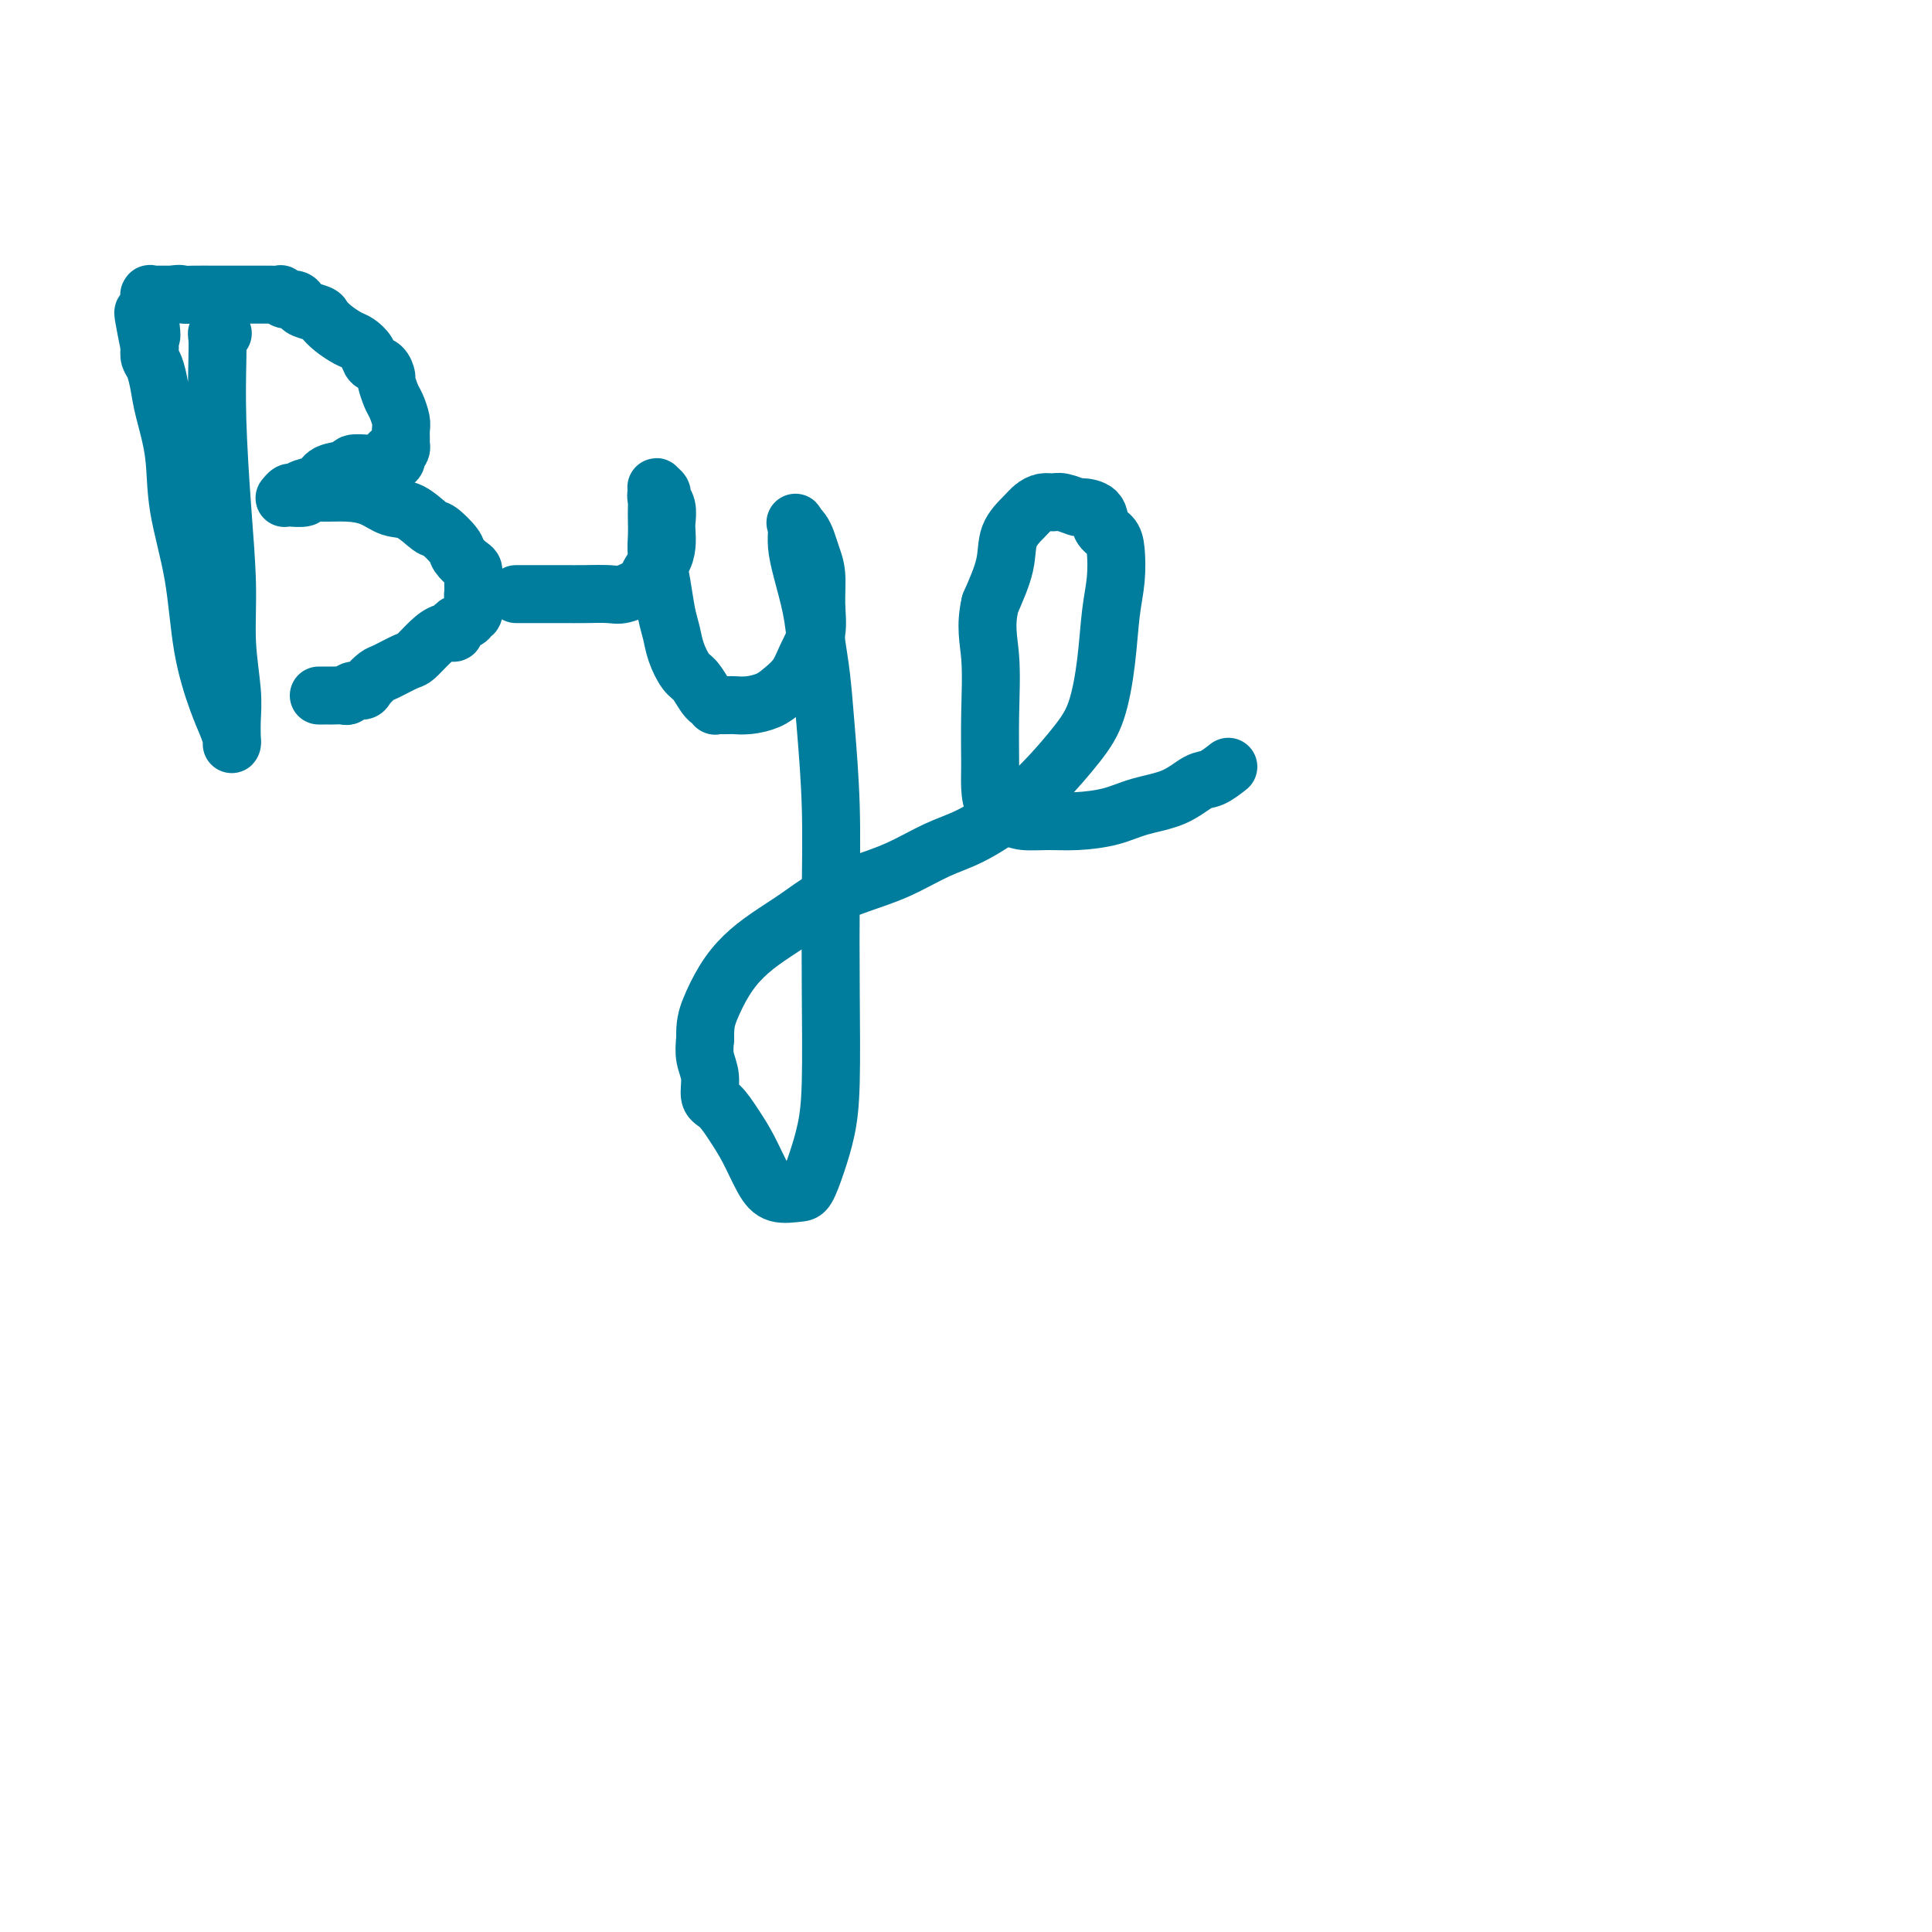<svg viewBox='0 0 400 400' version='1.1' xmlns='http://www.w3.org/2000/svg' xmlns:xlink='http://www.w3.org/1999/xlink'><g fill='none' stroke='#007C9C' stroke-width='12' stroke-linecap='round' stroke-linejoin='round'><path d='M46,69c0.113,0.007 0.226,0.015 0,0c-0.226,-0.015 -0.790,-0.052 -1,0c-0.210,0.052 -0.066,0.193 0,1c0.066,0.807 0.055,2.280 0,5c-0.055,2.720 -0.155,6.687 0,12c0.155,5.313 0.563,11.971 1,18c0.437,6.029 0.902,11.430 1,16c0.098,4.570 -0.170,8.310 0,12c0.170,3.690 0.777,7.329 1,10c0.223,2.671 0.060,4.374 0,6c-0.060,1.626 -0.019,3.173 0,4c0.019,0.827 0.014,0.932 0,1c-0.014,0.068 -0.038,0.098 0,0c0.038,-0.098 0.139,-0.322 0,-1c-0.139,-0.678 -0.517,-1.808 -1,-3c-0.483,-1.192 -1.070,-2.447 -2,-5c-0.930,-2.553 -2.203,-6.405 -3,-11c-0.797,-4.595 -1.117,-9.932 -2,-15c-0.883,-5.068 -2.331,-9.865 -3,-14c-0.669,-4.135 -0.561,-7.608 -1,-11c-0.439,-3.392 -1.424,-6.705 -2,-9c-0.576,-2.295 -0.742,-3.574 -1,-5c-0.258,-1.426 -0.608,-2.999 -1,-4c-0.392,-1.001 -0.826,-1.429 -1,-2c-0.174,-0.571 -0.087,-1.286 0,-2'/><path d='M31,72c-2.630,-13.038 -0.705,-5.133 0,-3c0.705,2.133 0.189,-1.505 0,-3c-0.189,-1.495 -0.052,-0.845 0,-1c0.052,-0.155 0.018,-1.113 0,-2c-0.018,-0.887 -0.019,-1.702 0,-2c0.019,-0.298 0.058,-0.080 0,0c-0.058,0.080 -0.212,0.021 0,0c0.212,-0.021 0.789,-0.006 1,0c0.211,0.006 0.057,0.002 0,0c-0.057,-0.002 -0.016,-0.000 0,0c0.016,0.000 0.008,0.000 0,0c-0.008,-0.000 -0.017,-0.000 0,0c0.017,0.000 0.061,0.000 0,0c-0.061,-0.000 -0.226,-0.000 0,0c0.226,0.000 0.844,0.000 1,0c0.156,-0.000 -0.150,-0.000 0,0c0.150,0.000 0.757,0.000 1,0c0.243,-0.000 0.121,-0.000 0,0c-0.121,0.000 -0.243,0.000 0,0c0.243,-0.000 0.850,-0.000 1,0c0.150,0.000 -0.156,0.000 0,0c0.156,-0.000 0.773,-0.000 1,0c0.227,0.000 0.065,0.000 0,0c-0.065,-0.000 -0.032,-0.000 0,0'/><path d='M36,61c1.172,-0.309 1.602,-0.083 2,0c0.398,0.083 0.764,0.022 2,0c1.236,-0.022 3.342,-0.006 5,0c1.658,0.006 2.869,0.002 4,0c1.131,-0.002 2.183,-0.002 3,0c0.817,0.002 1.398,0.004 2,0c0.602,-0.004 1.226,-0.016 2,0c0.774,0.016 1.699,0.060 2,0c0.301,-0.060 -0.024,-0.223 0,0c0.024,0.223 0.395,0.834 1,1c0.605,0.166 1.443,-0.111 2,0c0.557,0.111 0.834,0.610 1,1c0.166,0.390 0.222,0.672 1,1c0.778,0.328 2.277,0.703 3,1c0.723,0.297 0.670,0.516 1,1c0.330,0.484 1.043,1.233 2,2c0.957,0.767 2.158,1.552 3,2c0.842,0.448 1.326,0.558 2,1c0.674,0.442 1.539,1.216 2,2c0.461,0.784 0.519,1.579 1,2c0.481,0.421 1.386,0.468 2,1c0.614,0.532 0.939,1.550 1,2c0.061,0.450 -0.141,0.333 0,1c0.141,0.667 0.626,2.119 1,3c0.374,0.881 0.636,1.192 1,2c0.364,0.808 0.830,2.114 1,3c0.170,0.886 0.043,1.351 0,2c-0.043,0.649 -0.001,1.483 0,2c0.001,0.517 -0.038,0.716 0,1c0.038,0.284 0.154,0.653 0,1c-0.154,0.347 -0.577,0.674 -1,1'/><path d='M82,94c0.271,2.740 -0.552,0.590 -1,0c-0.448,-0.590 -0.523,0.381 -1,1c-0.477,0.619 -1.357,0.886 -2,1c-0.643,0.114 -1.049,0.076 -2,0c-0.951,-0.076 -2.446,-0.189 -3,0c-0.554,0.189 -0.165,0.682 -1,1c-0.835,0.318 -2.892,0.462 -4,1c-1.108,0.538 -1.267,1.468 -2,2c-0.733,0.532 -2.039,0.664 -3,1c-0.961,0.336 -1.577,0.874 -2,1c-0.423,0.126 -0.652,-0.161 -1,0c-0.348,0.161 -0.813,0.772 -1,1c-0.187,0.228 -0.095,0.075 0,0c0.095,-0.075 0.194,-0.073 1,0c0.806,0.073 2.319,0.218 3,0c0.681,-0.218 0.531,-0.797 1,-1c0.469,-0.203 1.559,-0.029 3,0c1.441,0.029 3.233,-0.086 5,0c1.767,0.086 3.508,0.374 5,1c1.492,0.626 2.736,1.589 4,2c1.264,0.411 2.547,0.270 4,1c1.453,0.730 3.075,2.332 4,3c0.925,0.668 1.152,0.402 2,1c0.848,0.598 2.318,2.061 3,3c0.682,0.939 0.575,1.354 1,2c0.425,0.646 1.382,1.524 2,2c0.618,0.476 0.897,0.551 1,1c0.103,0.449 0.029,1.271 0,2c-0.029,0.729 -0.015,1.364 0,2'/><path d='M98,122c0.617,1.565 0.161,0.979 0,1c-0.161,0.021 -0.027,0.650 0,1c0.027,0.350 -0.052,0.423 0,1c0.052,0.577 0.234,1.660 0,2c-0.234,0.340 -0.884,-0.062 -1,0c-0.116,0.062 0.304,0.590 0,1c-0.304,0.410 -1.330,0.703 -2,1c-0.670,0.297 -0.985,0.598 -1,1c-0.015,0.402 0.269,0.904 0,1c-0.269,0.096 -1.091,-0.216 -2,0c-0.909,0.216 -1.906,0.960 -3,2c-1.094,1.040 -2.286,2.376 -3,3c-0.714,0.624 -0.950,0.535 -2,1c-1.050,0.465 -2.915,1.482 -4,2c-1.085,0.518 -1.390,0.535 -2,1c-0.610,0.465 -1.524,1.379 -2,2c-0.476,0.621 -0.512,0.951 -1,1c-0.488,0.049 -1.426,-0.183 -2,0c-0.574,0.183 -0.785,0.781 -1,1c-0.215,0.219 -0.436,0.059 -1,0c-0.564,-0.059 -1.471,-0.016 -2,0c-0.529,0.016 -0.681,0.004 -1,0c-0.319,-0.004 -0.804,-0.001 -1,0c-0.196,0.001 -0.104,0.000 0,0c0.104,-0.000 0.220,-0.000 0,0c-0.220,0.000 -0.777,0.000 -1,0c-0.223,-0.000 -0.111,-0.000 0,0'/><path d='M107,123c-0.132,0.000 -0.263,0.000 0,0c0.263,-0.000 0.921,-0.000 2,0c1.079,0.000 2.580,0.001 4,0c1.420,-0.001 2.758,-0.005 4,0c1.242,0.005 2.387,0.020 4,0c1.613,-0.020 3.693,-0.073 5,0c1.307,0.073 1.843,0.274 3,0c1.157,-0.274 2.937,-1.022 4,-2c1.063,-0.978 1.409,-2.186 2,-3c0.591,-0.814 1.427,-1.233 2,-2c0.573,-0.767 0.881,-1.883 1,-3c0.119,-1.117 0.047,-2.235 0,-3c-0.047,-0.765 -0.069,-1.175 0,-2c0.069,-0.825 0.229,-2.064 0,-3c-0.229,-0.936 -0.846,-1.568 -1,-2c-0.154,-0.432 0.155,-0.663 0,-1c-0.155,-0.337 -0.773,-0.781 -1,-1c-0.227,-0.219 -0.061,-0.213 0,0c0.061,0.213 0.017,0.632 0,1c-0.017,0.368 -0.009,0.684 0,1'/><path d='M136,103c-0.310,-1.342 -0.084,0.302 0,1c0.084,0.698 0.025,0.449 0,1c-0.025,0.551 -0.018,1.900 0,3c0.018,1.100 0.046,1.949 0,3c-0.046,1.051 -0.168,2.303 0,4c0.168,1.697 0.625,3.838 1,6c0.375,2.162 0.666,4.346 1,6c0.334,1.654 0.709,2.779 1,4c0.291,1.221 0.499,2.538 1,4c0.501,1.462 1.296,3.070 2,4c0.704,0.930 1.317,1.181 2,2c0.683,0.819 1.436,2.205 2,3c0.564,0.795 0.937,0.998 1,1c0.063,0.002 -0.186,-0.195 0,0c0.186,0.195 0.808,0.784 1,1c0.192,0.216 -0.046,0.058 0,0c0.046,-0.058 0.375,-0.018 1,0c0.625,0.018 1.545,0.014 2,0c0.455,-0.014 0.443,-0.036 1,0c0.557,0.036 1.682,0.132 3,0c1.318,-0.132 2.830,-0.491 4,-1c1.170,-0.509 1.998,-1.169 3,-2c1.002,-0.831 2.178,-1.832 3,-3c0.822,-1.168 1.289,-2.504 2,-4c0.711,-1.496 1.666,-3.153 2,-5c0.334,-1.847 0.048,-3.885 0,-6c-0.048,-2.115 0.142,-4.307 0,-6c-0.142,-1.693 -0.615,-2.887 -1,-4c-0.385,-1.113 -0.680,-2.146 -1,-3c-0.320,-0.854 -0.663,-1.530 -1,-2c-0.337,-0.470 -0.669,-0.735 -1,-1'/><path d='M165,109c-0.618,-1.540 -0.164,-0.390 0,0c0.164,0.390 0.037,0.020 0,0c-0.037,-0.020 0.018,0.310 0,1c-0.018,0.690 -0.107,1.741 0,3c0.107,1.259 0.410,2.727 1,5c0.590,2.273 1.468,5.352 2,8c0.532,2.648 0.717,4.866 1,7c0.283,2.134 0.664,4.185 1,7c0.336,2.815 0.626,6.396 1,11c0.374,4.604 0.830,10.231 1,16c0.170,5.769 0.054,11.679 0,18c-0.054,6.321 -0.045,13.053 0,20c0.045,6.947 0.127,14.110 0,19c-0.127,4.890 -0.463,7.508 -1,10c-0.537,2.492 -1.273,4.857 -2,7c-0.727,2.143 -1.443,4.062 -2,5c-0.557,0.938 -0.953,0.895 -2,1c-1.047,0.105 -2.745,0.358 -4,0c-1.255,-0.358 -2.067,-1.326 -3,-3c-0.933,-1.674 -1.986,-4.054 -3,-6c-1.014,-1.946 -1.988,-3.458 -3,-5c-1.012,-1.542 -2.061,-3.115 -3,-4c-0.939,-0.885 -1.767,-1.083 -2,-2c-0.233,-0.917 0.130,-2.555 0,-4c-0.130,-1.445 -0.751,-2.699 -1,-4c-0.249,-1.301 -0.124,-2.651 0,-4'/><path d='M146,215c-0.061,-2.919 0.285,-4.216 1,-6c0.715,-1.784 1.799,-4.056 3,-6c1.201,-1.944 2.520,-3.560 4,-5c1.480,-1.440 3.120,-2.705 5,-4c1.880,-1.295 3.999,-2.619 6,-4c2.001,-1.381 3.883,-2.819 6,-4c2.117,-1.181 4.469,-2.107 7,-3c2.531,-0.893 5.241,-1.754 8,-3c2.759,-1.246 5.567,-2.877 8,-4c2.433,-1.123 4.490,-1.738 7,-3c2.510,-1.262 5.474,-3.173 8,-5c2.526,-1.827 4.613,-3.572 7,-6c2.387,-2.428 5.074,-5.540 7,-8c1.926,-2.460 3.091,-4.269 4,-7c0.909,-2.731 1.562,-6.384 2,-10c0.438,-3.616 0.660,-7.194 1,-10c0.340,-2.806 0.798,-4.839 1,-7c0.202,-2.161 0.148,-4.450 0,-6c-0.148,-1.550 -0.391,-2.362 -1,-3c-0.609,-0.638 -1.584,-1.103 -2,-2c-0.416,-0.897 -0.271,-2.226 -1,-3c-0.729,-0.774 -2.331,-0.993 -3,-1c-0.669,-0.007 -0.406,0.197 -1,0c-0.594,-0.197 -2.045,-0.794 -3,-1c-0.955,-0.206 -1.416,-0.020 -2,0c-0.584,0.020 -1.293,-0.126 -2,0c-0.707,0.126 -1.413,0.523 -2,1c-0.587,0.477 -1.054,1.035 -2,2c-0.946,0.965 -2.370,2.337 -3,4c-0.630,1.663 -0.466,3.618 -1,6c-0.534,2.382 -1.767,5.191 -3,8'/><path d='M205,125c-1.083,4.693 -0.289,7.425 0,11c0.289,3.575 0.073,7.994 0,12c-0.073,4.006 -0.002,7.599 0,10c0.002,2.401 -0.066,3.610 0,5c0.066,1.390 0.265,2.961 1,4c0.735,1.039 2.005,1.544 3,2c0.995,0.456 1.716,0.862 3,1c1.284,0.138 3.133,0.008 5,0c1.867,-0.008 3.753,0.106 6,0c2.247,-0.106 4.855,-0.433 7,-1c2.145,-0.567 3.826,-1.375 6,-2c2.174,-0.625 4.842,-1.068 7,-2c2.158,-0.932 3.805,-2.353 5,-3c1.195,-0.647 1.937,-0.520 3,-1c1.063,-0.480 2.447,-1.566 3,-2c0.553,-0.434 0.277,-0.217 0,0'/></g>
</svg>